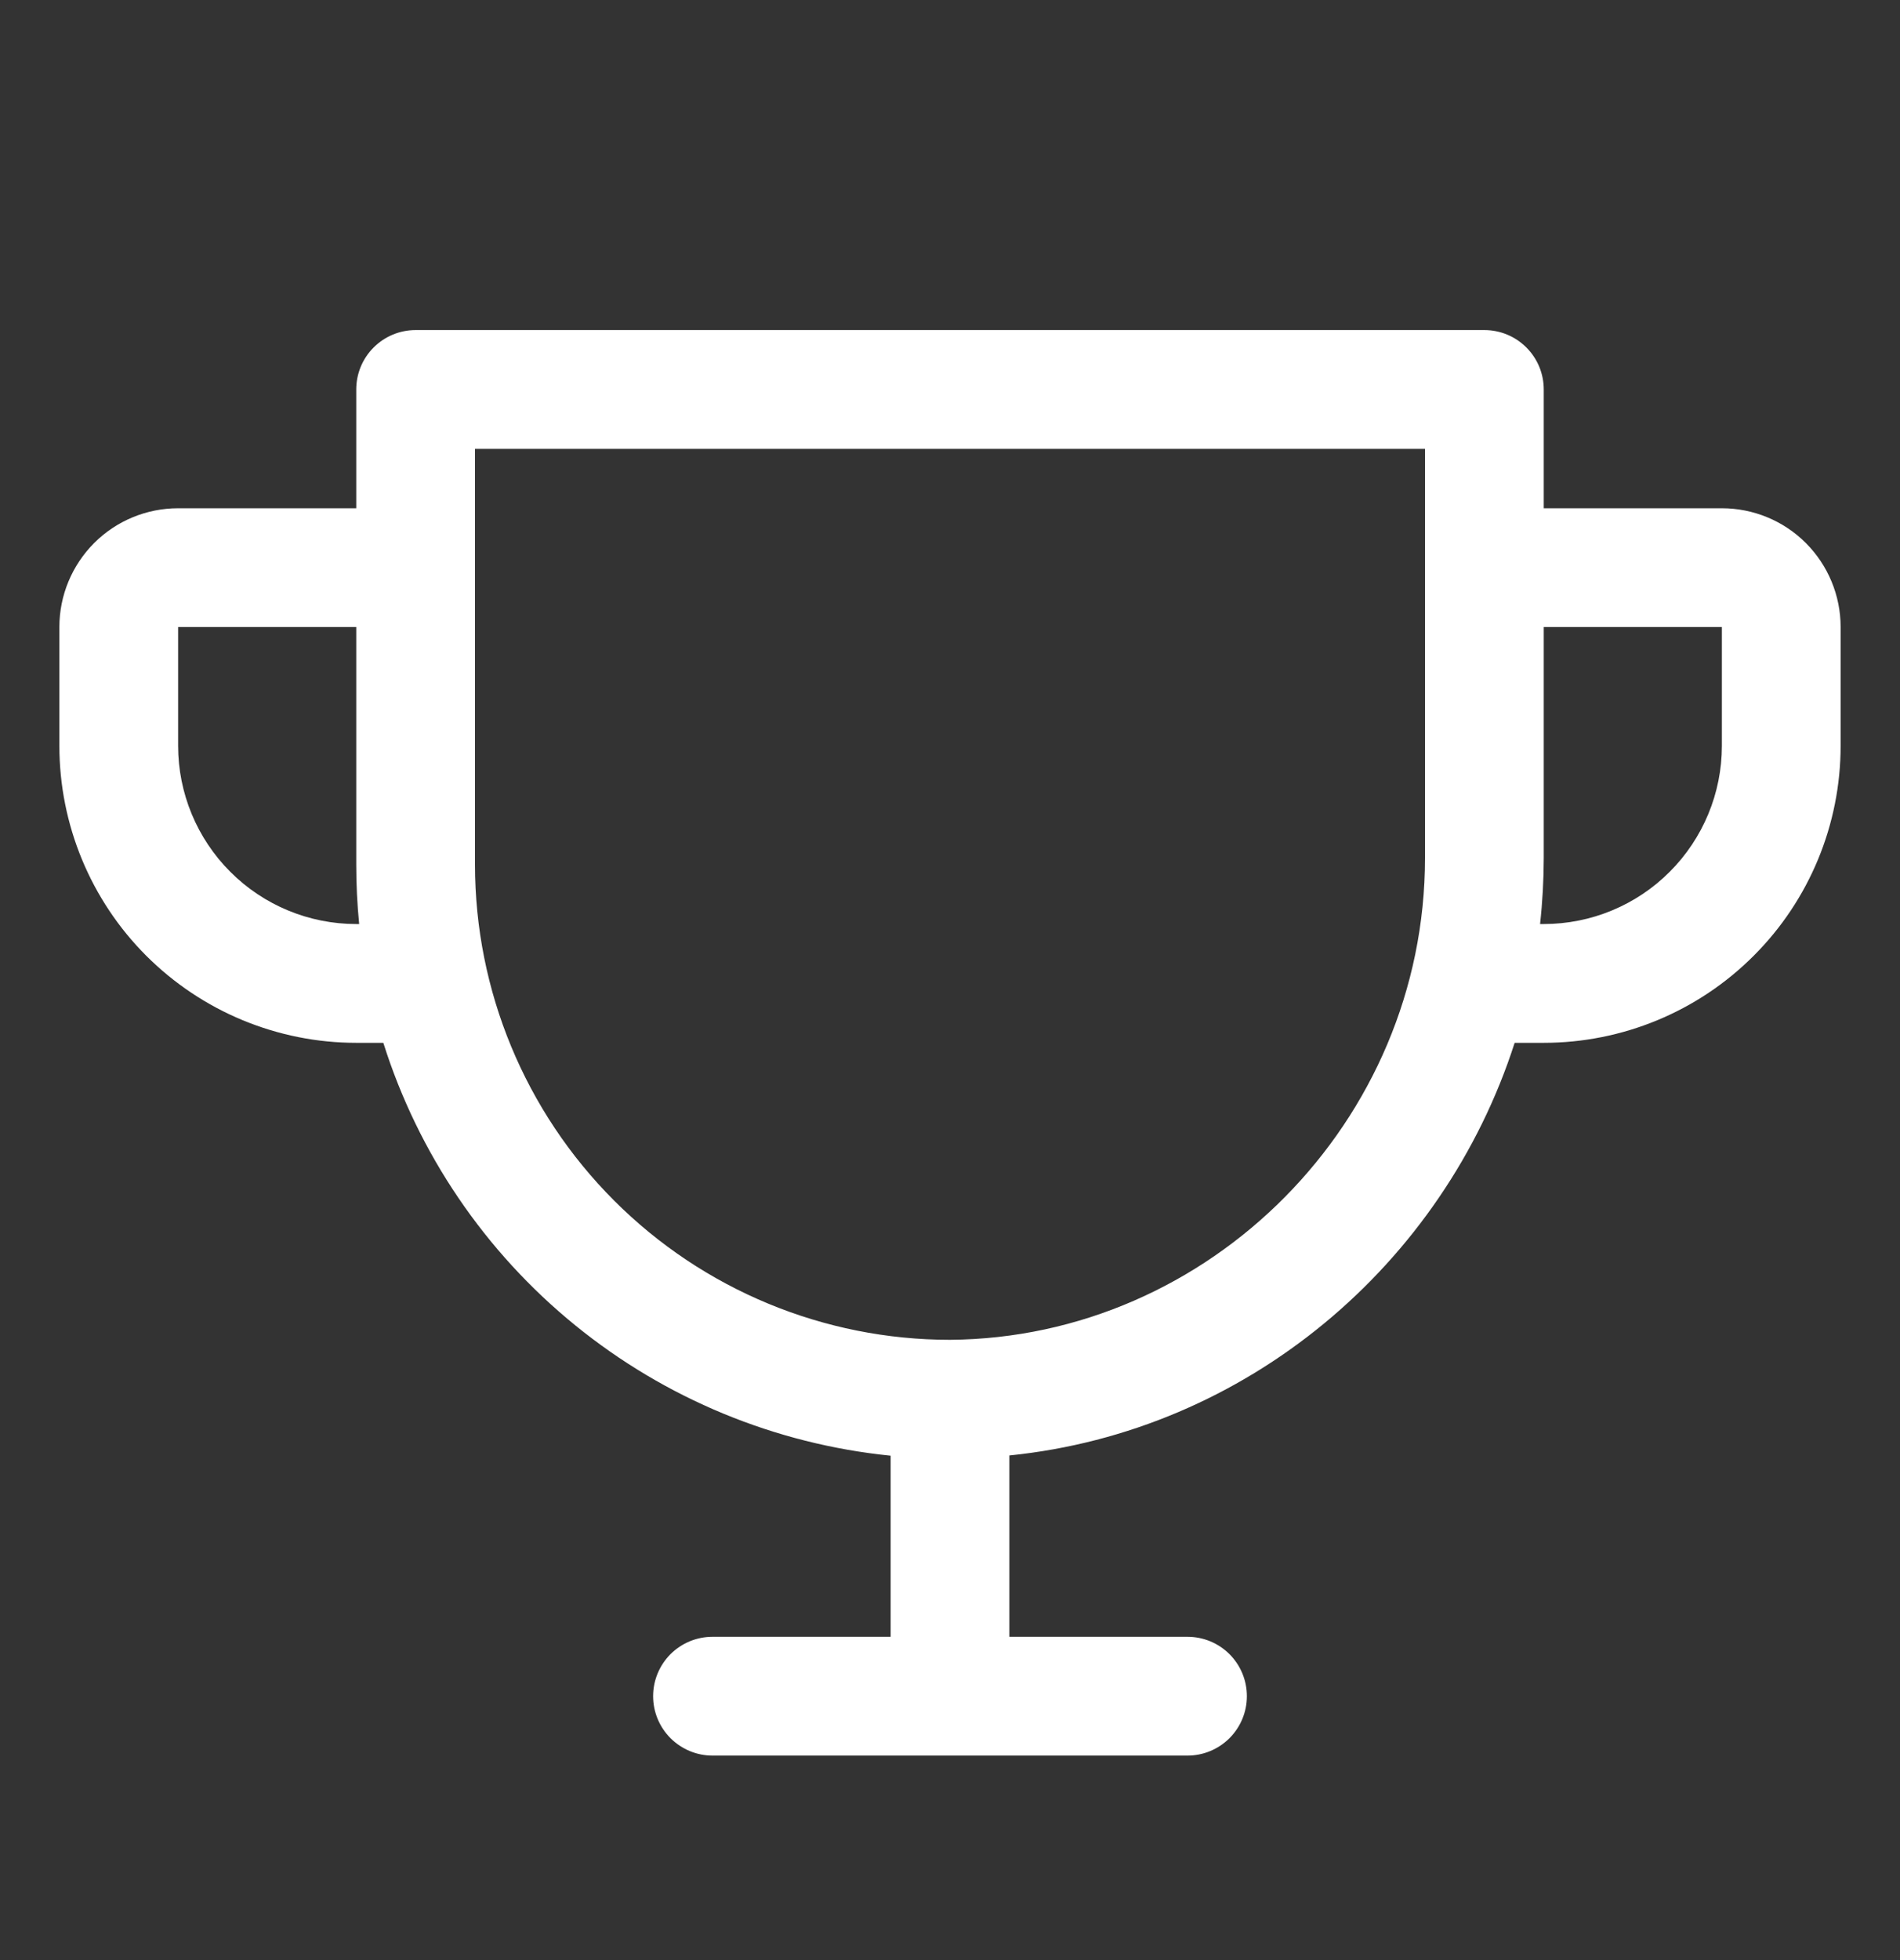 <svg width="32" height="33" viewBox="0 0 32 33" fill="none" xmlns="http://www.w3.org/2000/svg">
<rect x="0" y="0" width="32" height="33" fill="#333333" stroke="none"/>
<path d="M29 8.557H26V6.557C26 6.291 25.895 6.037 25.707 5.85C25.52 5.662 25.265 5.557 25 5.557H7C6.735 5.557 6.48 5.662 6.293 5.85C6.105 6.037 6 6.291 6 6.557V8.557H3C2.47 8.557 1.961 8.767 1.586 9.142C1.211 9.518 1 10.026 1 10.557V12.557C1 13.883 1.527 15.155 2.464 16.092C2.929 16.556 3.48 16.925 4.087 17.176C4.693 17.427 5.343 17.557 6 17.557H6.456C7.045 19.423 8.168 21.077 9.687 22.312C11.205 23.547 13.052 24.311 15 24.508V27.557H12C11.735 27.557 11.48 27.662 11.293 27.849C11.105 28.037 11 28.291 11 28.557C11 28.822 11.105 29.076 11.293 29.264C11.48 29.451 11.735 29.557 12 29.557H20C20.265 29.557 20.52 29.451 20.707 29.264C20.895 29.076 21 28.822 21 28.557C21 28.291 20.895 28.037 20.707 27.849C20.52 27.662 20.265 27.557 20 27.557H17V24.504C20.992 24.1 24.305 21.299 25.51 17.557H26C27.326 17.557 28.598 17.03 29.535 16.092C30.473 15.155 31 13.883 31 12.557V10.557C31 10.026 30.789 9.518 30.414 9.142C30.039 8.767 29.53 8.557 29 8.557ZM6 15.557C5.204 15.557 4.441 15.241 3.879 14.678C3.316 14.115 3 13.352 3 12.557V10.557H6V14.557C6 14.89 6.016 15.223 6.049 15.557H6ZM24 14.444C24 18.884 20.375 22.524 16 22.557C13.878 22.557 11.843 21.714 10.343 20.213C8.843 18.713 8 16.678 8 14.557V7.557H24V14.444ZM29 12.557C29 13.352 28.684 14.115 28.121 14.678C27.559 15.241 26.796 15.557 26 15.557H25.938C25.979 15.187 25.999 14.816 26 14.444V10.557H29V12.557Z" fill="white"/>
</svg>

